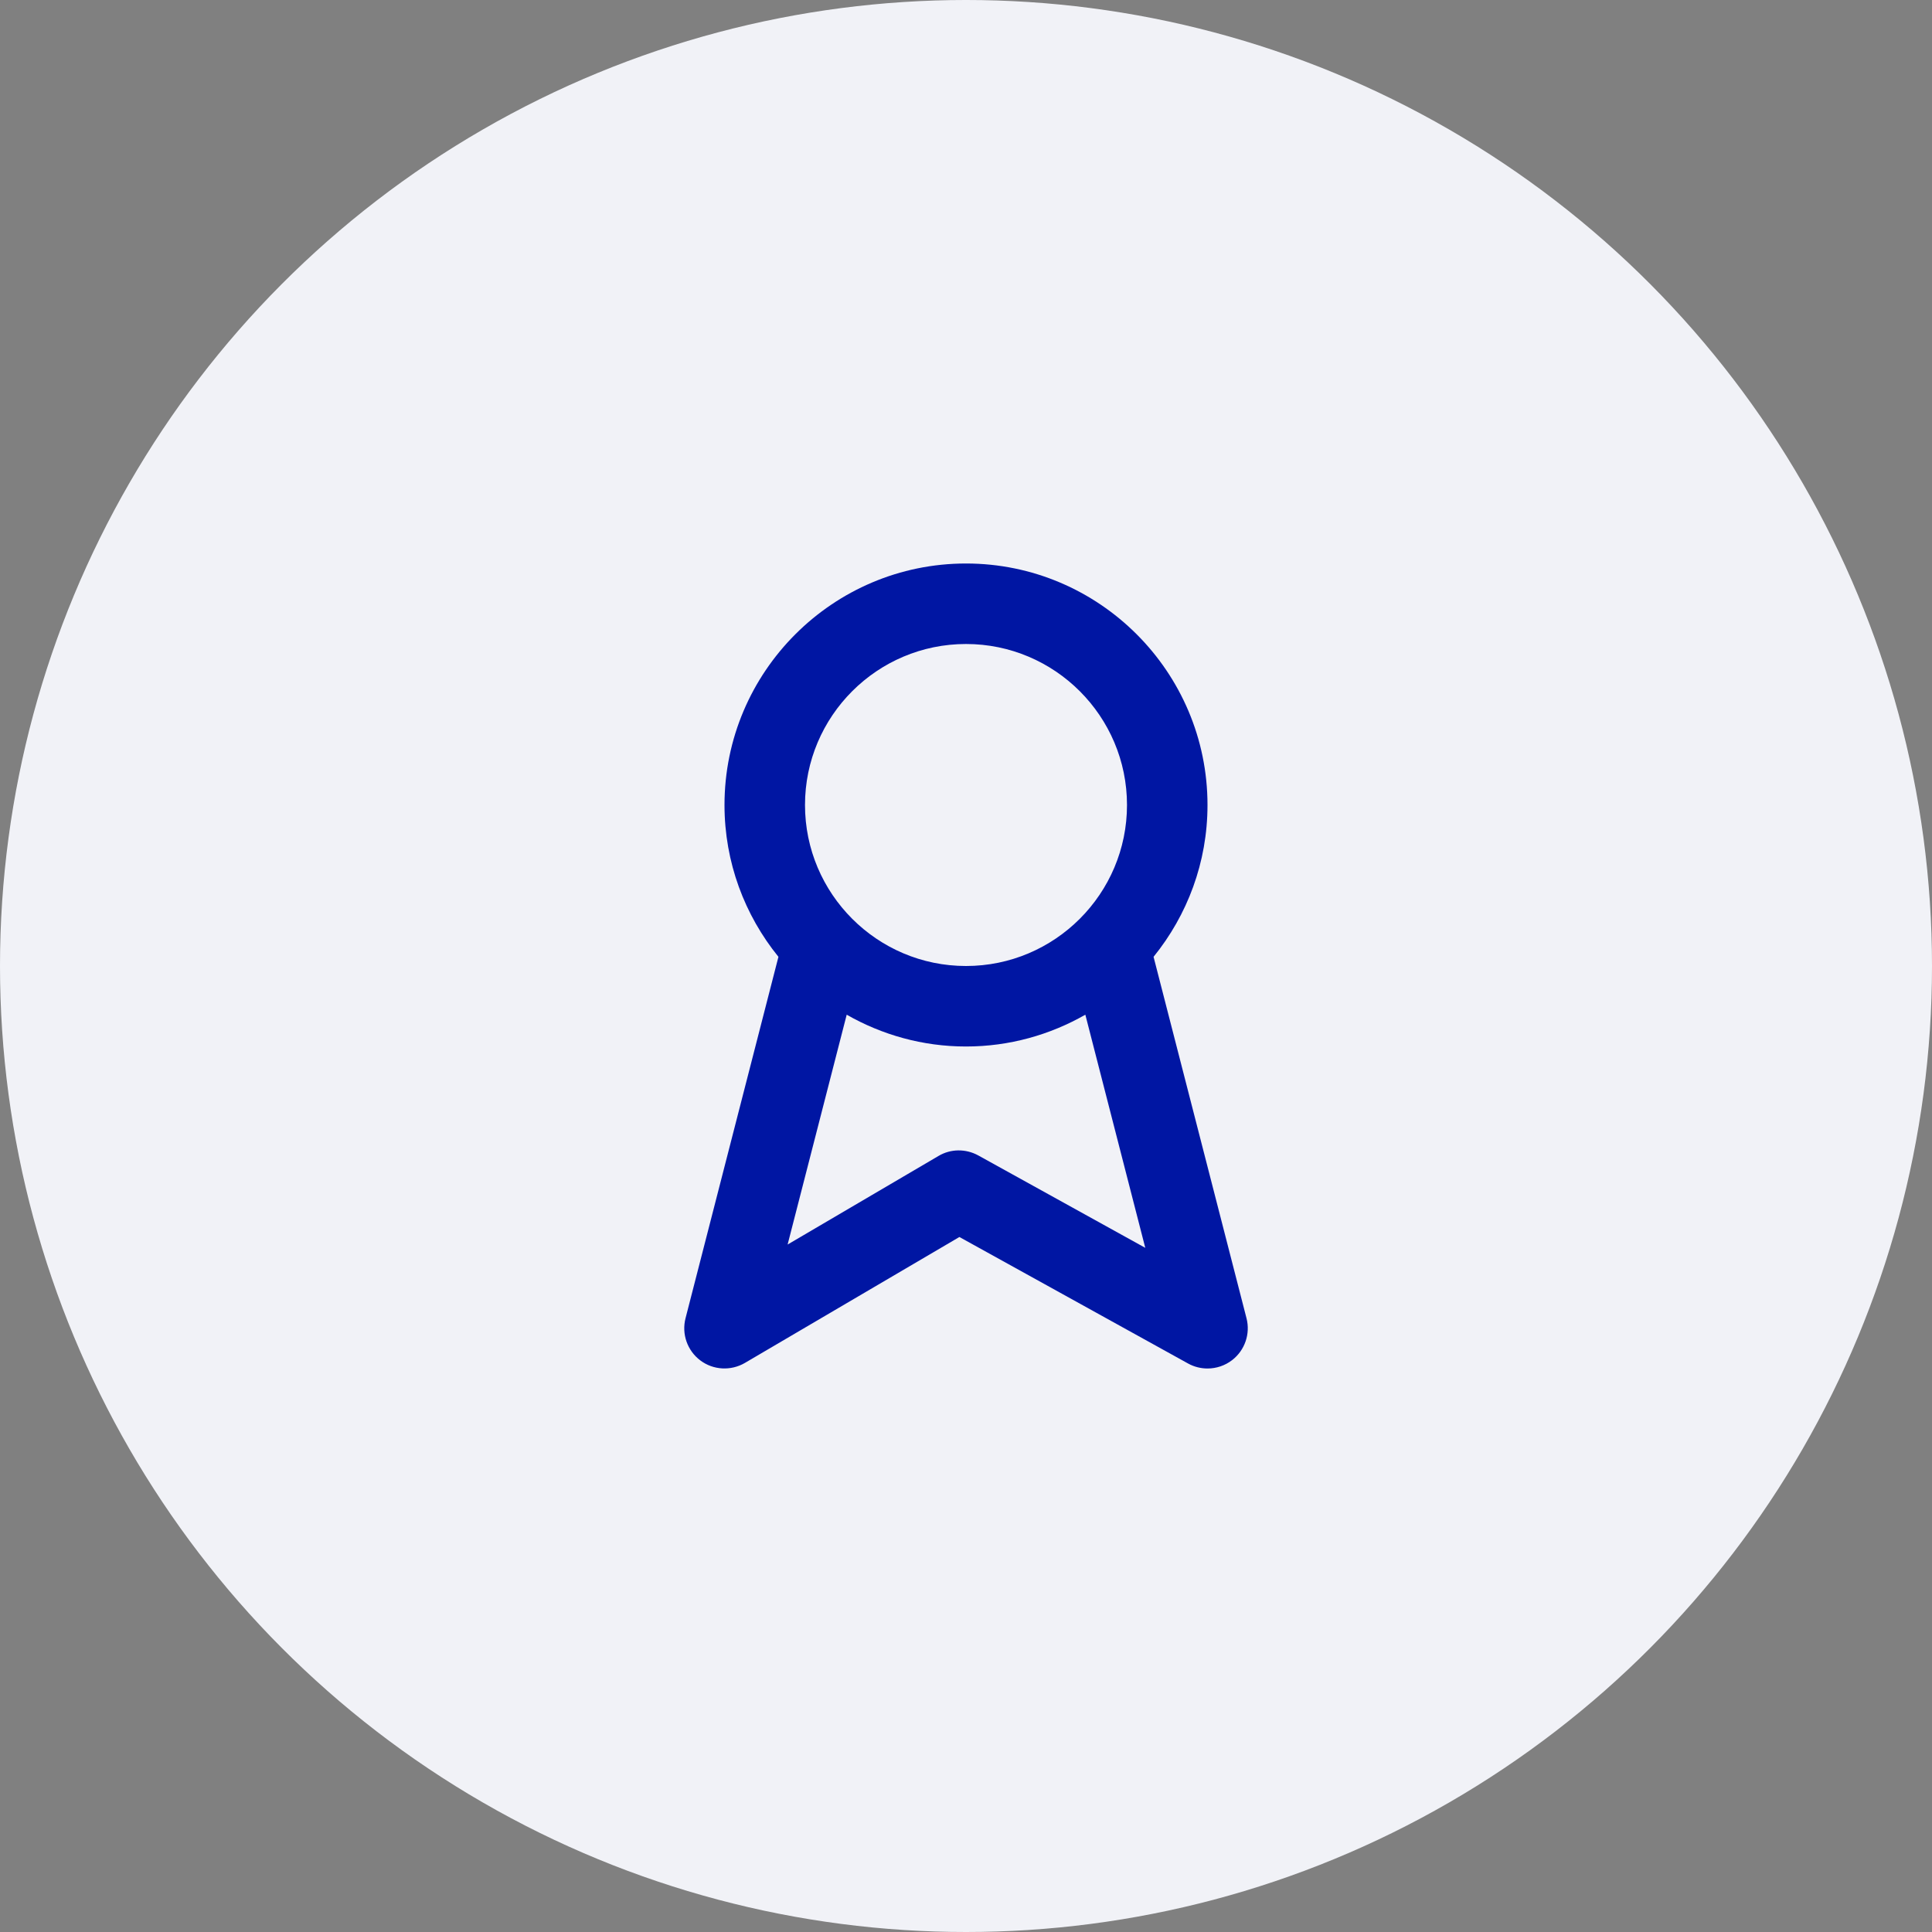 <?xml version="1.0" encoding="UTF-8"?> <svg xmlns="http://www.w3.org/2000/svg" width="48" height="48" viewBox="0 0 48 48" fill="none"><rect x="0" y="0" width="48" height="48" fill="#808080" stroke="none"/> <circle cx="24" cy="24" r="24" fill="#F1F2F7"></circle> <path fill-rule="evenodd" clip-rule="evenodd" d="M24.306 28.707C23.995 28.536 23.619 28.539 23.316 28.72L19.568 30.92L21.036 25.21C21.911 25.71 22.922 26 24 26C25.078 26 26.089 25.71 26.965 25.21L28.454 31.002L24.306 28.707ZM24 16C26.206 16 28 17.794 28 20C28 22.206 26.206 24 24 24C21.794 24 20 22.206 20 20C20 17.794 21.794 16 24 16V16ZM30.969 32.751L28.66 23.772C29.496 22.74 30 21.429 30 20C30 16.691 27.309 14 24 14C20.692 14 18 16.691 18 20C18 21.429 18.504 22.74 19.34 23.772L17.032 32.751C16.931 33.143 17.076 33.556 17.399 33.799C17.721 34.042 18.159 34.064 18.506 33.862L23.836 30.733L29.516 33.875C29.667 33.959 29.834 34 30 34C30.217 34 30.433 33.93 30.613 33.791C30.928 33.547 31.069 33.138 30.969 32.751V32.751Z" fill="#0016A3"></path> <mask id="mask0_93_1832" style="mask-type:alpha" maskUnits="userSpaceOnUse" x="17" y="14" width="15" height="20"> <path fill-rule="evenodd" clip-rule="evenodd" d="M24.306 28.707C23.995 28.536 23.619 28.539 23.316 28.72L19.568 30.92L21.036 25.21C21.911 25.71 22.922 26 24 26C25.078 26 26.089 25.71 26.965 25.21L28.454 31.002L24.306 28.707ZM24 16C26.206 16 28 17.794 28 20C28 22.206 26.206 24 24 24C21.794 24 20 22.206 20 20C20 17.794 21.794 16 24 16V16ZM30.969 32.751L28.66 23.772C29.496 22.74 30 21.429 30 20C30 16.691 27.309 14 24 14C20.692 14 18 16.691 18 20C18 21.429 18.504 22.74 19.34 23.772L17.032 32.751C16.931 33.143 17.076 33.556 17.399 33.799C17.721 34.042 18.159 34.064 18.506 33.862L23.836 30.733L29.516 33.875C29.667 33.959 29.834 34 30 34C30.217 34 30.433 33.93 30.613 33.791C30.928 33.547 31.069 33.138 30.969 32.751V32.751Z" fill="white"></path> </mask> <g mask="url(#mask0_93_1832)"> </g> </svg> 